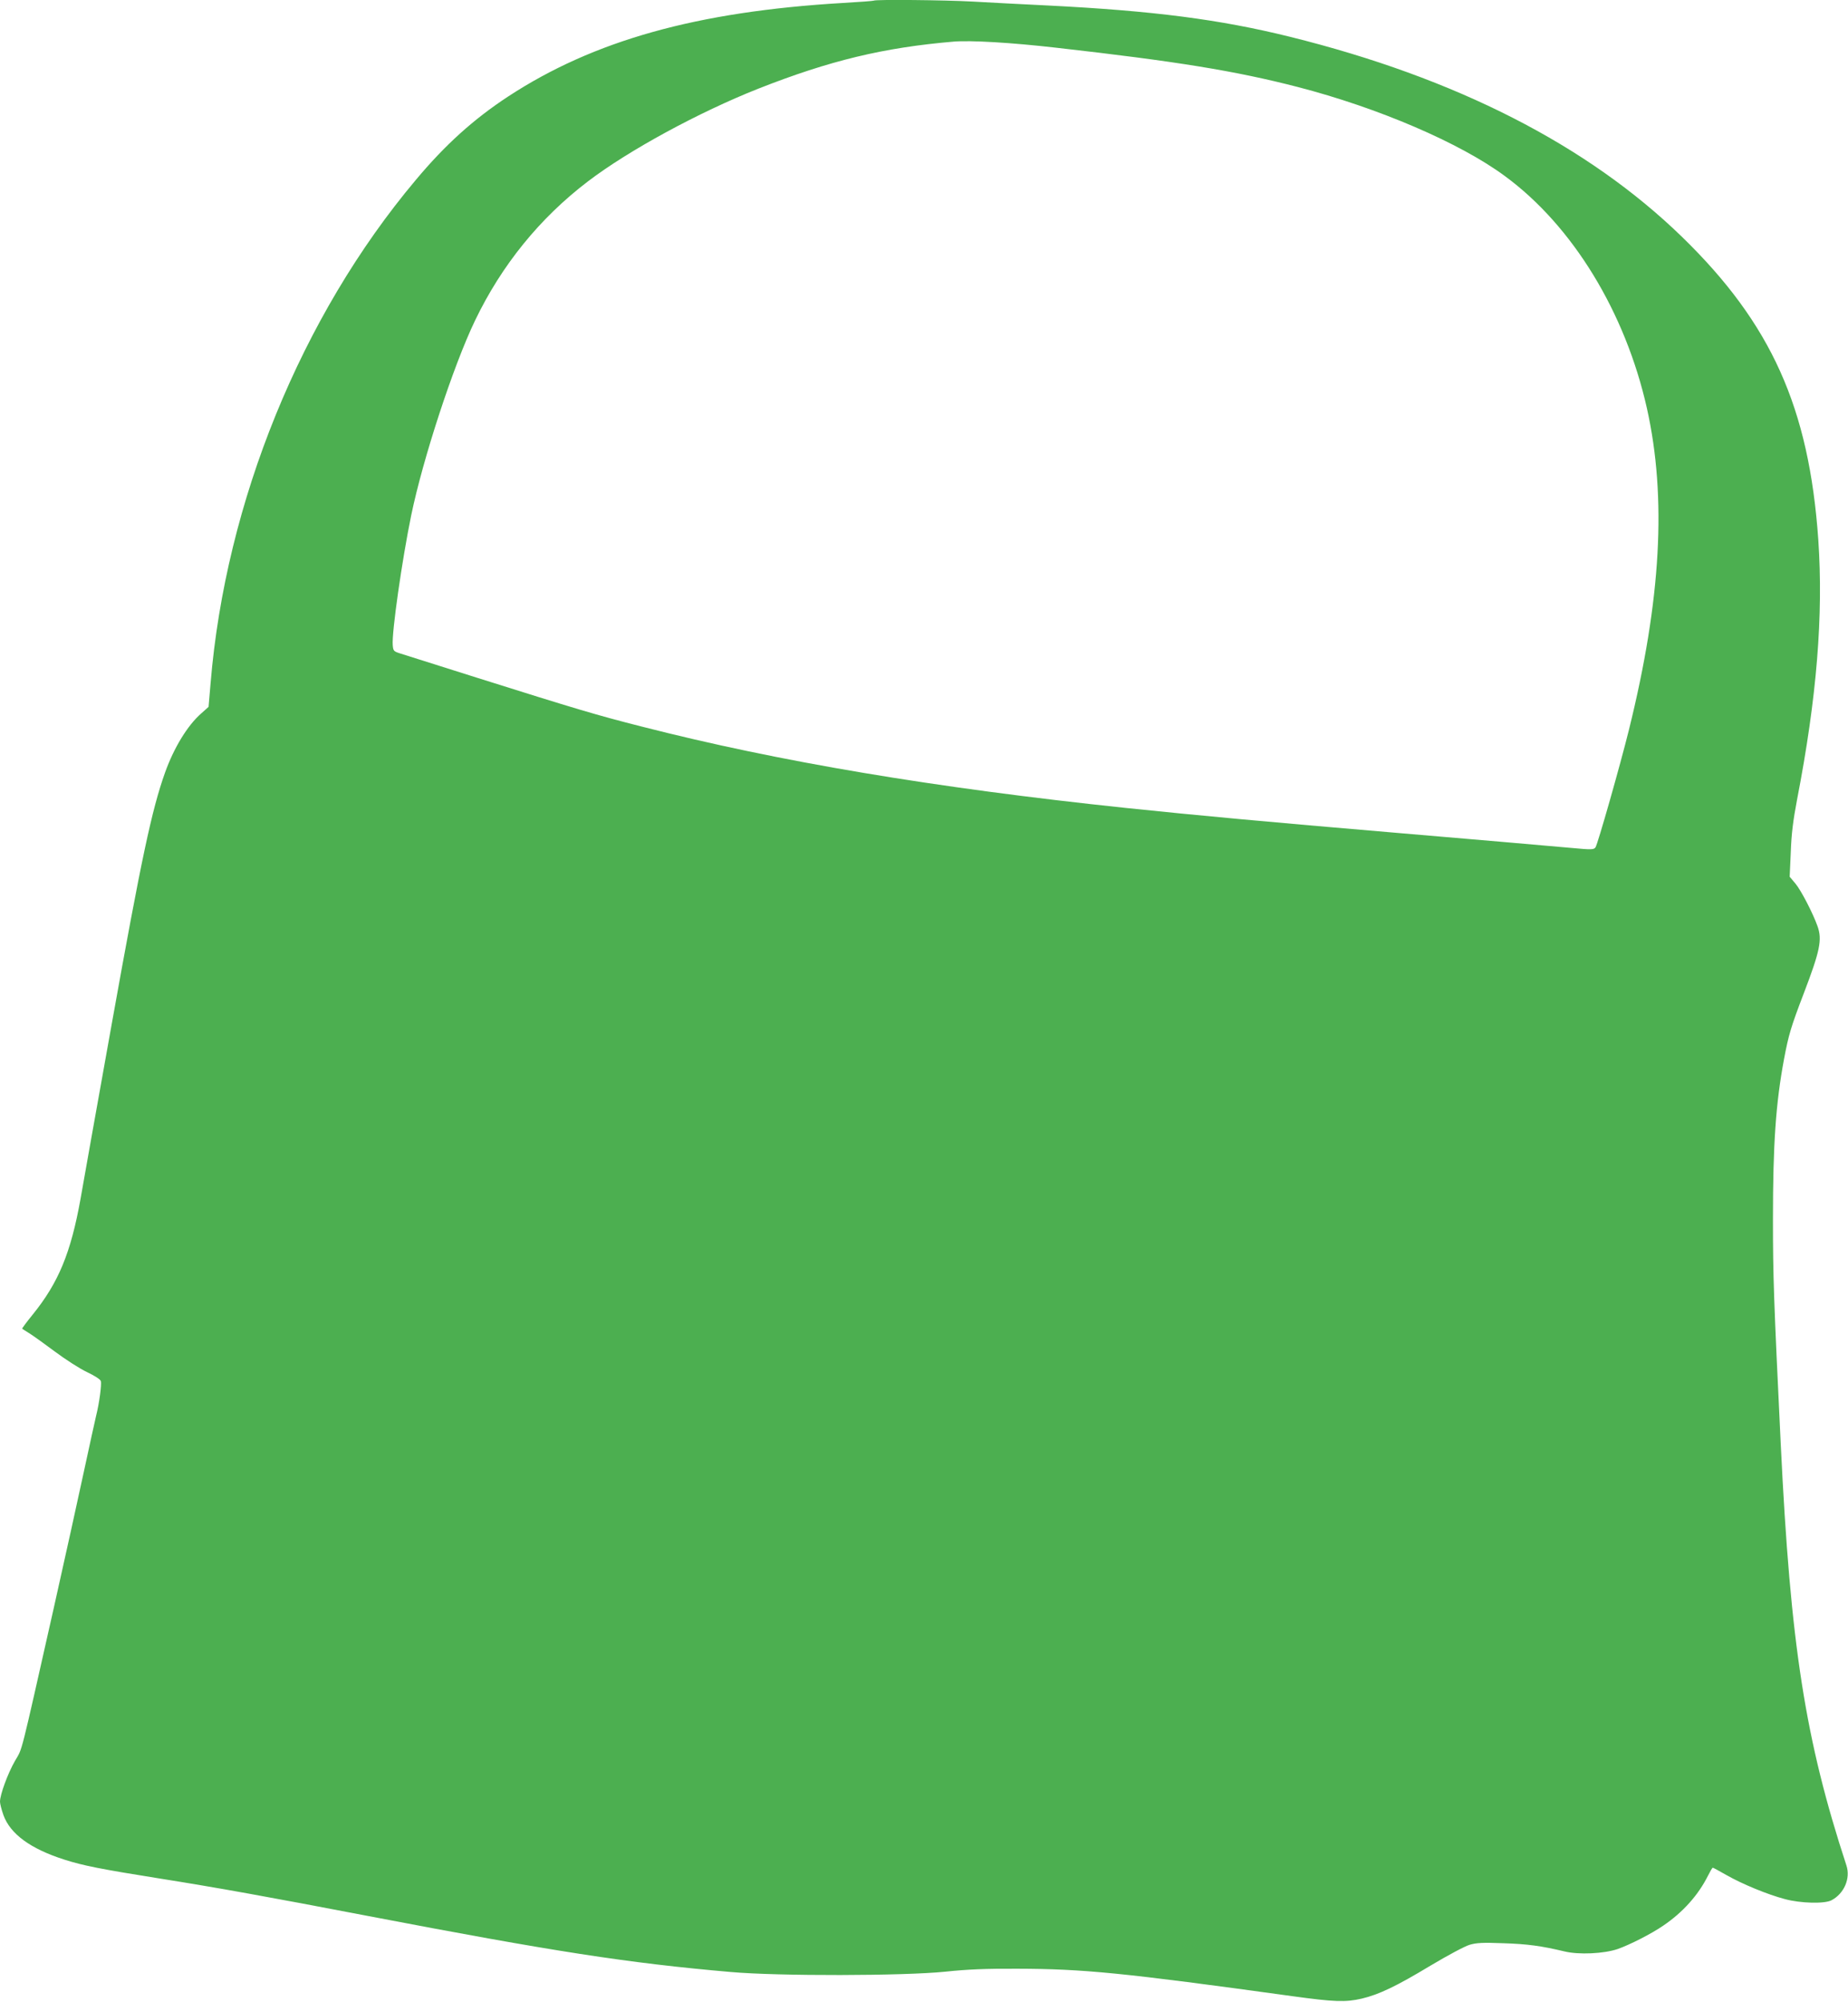 <?xml version="1.0" standalone="no"?>
<!DOCTYPE svg PUBLIC "-//W3C//DTD SVG 20010904//EN"
 "http://www.w3.org/TR/2001/REC-SVG-20010904/DTD/svg10.dtd">
<svg version="1.0" xmlns="http://www.w3.org/2000/svg"
 width="1182pt" height="1280pt" viewBox="0 0 1182 1280"
 preserveAspectRatio="xMidYMid meet">
<g transform="translate(0,1280) scale(0.1,-0.1)"
fill="#4caf50" stroke="none">
<path d="M5589 12796 c-2 -2 -92 -9 -199 -15 -933 -55 -1593 -240 -2140 -598
-221 -145 -403 -309 -591 -534 -732 -870 -1216 -2057 -1312 -3216 l-13 -152
-47 -42 c-87 -76 -174 -218 -231 -377 -85 -238 -151 -547 -342 -1612 -96 -536
-186 -1038 -199 -1115 -62 -345 -141 -535 -305 -738 -40 -49 -70 -90 -68 -91
1 -2 22 -15 46 -30 24 -15 98 -68 165 -118 67 -50 159 -109 204 -130 47 -22
84 -46 88 -57 6 -21 -10 -142 -30 -221 -7 -30 -43 -192 -79 -360 -36 -168
-122 -557 -191 -865 -221 -980 -199 -895 -249 -982 -46 -80 -96 -216 -96 -261
0 -14 10 -52 22 -86 44 -121 173 -215 388 -284 122 -39 233 -61 616 -122 359
-57 682 -115 1334 -240 1176 -225 1657 -300 2315 -357 304 -27 1107 -25 1370
2 142 15 259 20 460 19 425 -1 672 -25 1765 -176 262 -36 337 -39 440 -15 110
26 221 79 440 211 109 65 219 124 250 133 44 13 85 15 215 10 155 -5 243 -17
390 -52 93 -23 254 -15 342 15 77 27 217 98 292 150 124 84 223 194 285 318
14 28 28 52 31 52 3 0 43 -22 89 -48 98 -56 262 -124 373 -153 100 -27 254
-31 298 -7 81 43 122 140 95 222 -264 805 -358 1408 -420 2691 -45 931 -50
1075 -50 1440 0 481 18 741 71 1025 29 154 44 205 126 419 104 272 119 344 88
430 -29 82 -105 229 -141 272 l-37 44 7 157 c4 117 15 203 40 335 127 655 169
1181 136 1663 -59 843 -301 1381 -871 1935 -604 587 -1447 1017 -2509 1280
-449 111 -873 166 -1550 200 -162 8 -378 19 -480 25 -178 10 -622 14 -631 6z
m1166 -301 c770 -87 1146 -148 1545 -251 514 -133 1038 -357 1326 -570 433
-318 770 -870 908 -1485 127 -570 91 -1222 -115 -2054 -57 -230 -200 -732
-214 -752 -11 -15 -24 -16 -151 -4 -256 23 -575 50 -1114 96 -847 72 -1271
111 -1740 160 -1224 129 -2216 295 -3095 520 -288 73 -418 112 -1050 311 -253
80 -478 151 -500 158 -37 12 -40 16 -43 52 -7 79 59 542 118 829 75 363 270
958 408 1245 171 356 415 656 722 890 261 199 711 443 1090 593 457 180 802
263 1250 301 107 9 367 -6 655 -39z"/>
</g>
</svg>
